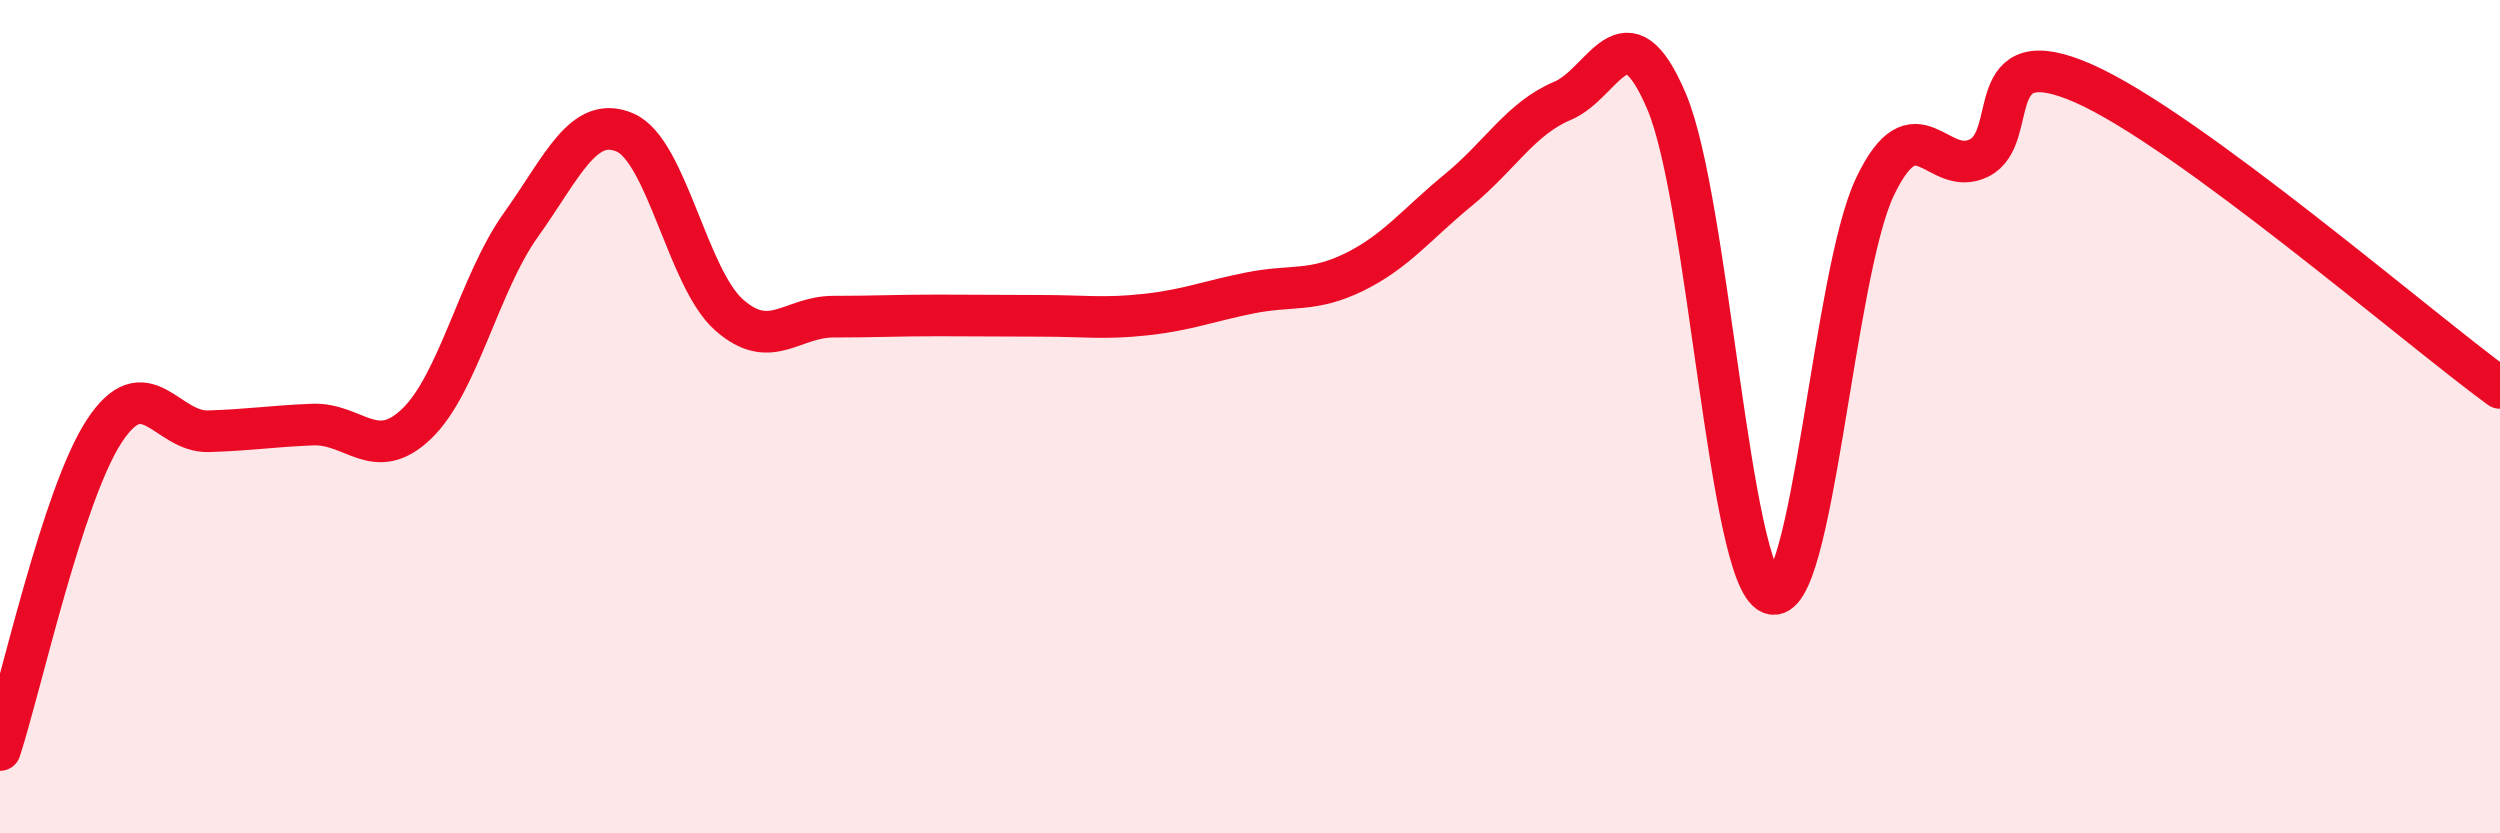 
    <svg width="60" height="20" viewBox="0 0 60 20" xmlns="http://www.w3.org/2000/svg">
      <path
        d="M 0,18 C 0.5,16.47 1.5,11.88 2.5,10.35 C 3.5,8.82 4,10.38 5,10.35 C 6,10.32 6.5,10.23 7.5,10.19 C 8.5,10.15 9,11.13 10,10.17 C 11,9.21 11.5,6.8 12.5,5.4 C 13.5,4 14,2.75 15,3.18 C 16,3.61 16.5,6.68 17.5,7.56 C 18.5,8.44 19,7.6 20,7.6 C 21,7.6 21.5,7.57 22.5,7.57 C 23.5,7.57 24,7.58 25,7.58 C 26,7.58 26.5,7.66 27.5,7.55 C 28.5,7.44 29,7.23 30,7.03 C 31,6.83 31.5,7.02 32.5,6.53 C 33.5,6.04 34,5.38 35,4.56 C 36,3.74 36.5,2.84 37.5,2.42 C 38.5,2 39,0.08 40,2.44 C 41,4.8 41.5,13.83 42.5,14.24 C 43.5,14.65 44,6.57 45,4.48 C 46,2.39 46.5,4.29 47.5,3.79 C 48.5,3.29 47.5,0.9 50,2 C 52.5,3.1 58,7.85 60,9.31L60 20L0 20Z"
        fill="#EB0A25"
        opacity="0.1"
        stroke-linecap="round"
        stroke-linejoin="round"
      />
      <path
        d="M 0,18 C 0.5,16.47 1.5,11.88 2.5,10.35 C 3.5,8.82 4,10.38 5,10.35 C 6,10.32 6.5,10.23 7.5,10.19 C 8.5,10.15 9,11.13 10,10.17 C 11,9.21 11.5,6.8 12.5,5.4 C 13.5,4 14,2.75 15,3.18 C 16,3.61 16.5,6.68 17.5,7.56 C 18.5,8.44 19,7.6 20,7.6 C 21,7.6 21.5,7.57 22.5,7.57 C 23.5,7.57 24,7.58 25,7.58 C 26,7.58 26.5,7.66 27.5,7.55 C 28.5,7.44 29,7.23 30,7.03 C 31,6.83 31.5,7.02 32.5,6.53 C 33.5,6.04 34,5.38 35,4.56 C 36,3.74 36.5,2.84 37.5,2.42 C 38.5,2 39,0.08 40,2.44 C 41,4.8 41.5,13.83 42.5,14.24 C 43.5,14.65 44,6.57 45,4.48 C 46,2.39 46.5,4.29 47.5,3.79 C 48.5,3.29 47.5,0.9 50,2 C 52.5,3.1 58,7.85 60,9.31"
        stroke="#EB0A25"
        stroke-width="1"
        fill="none"
        stroke-linecap="round"
        stroke-linejoin="round"
      />
    </svg>
  